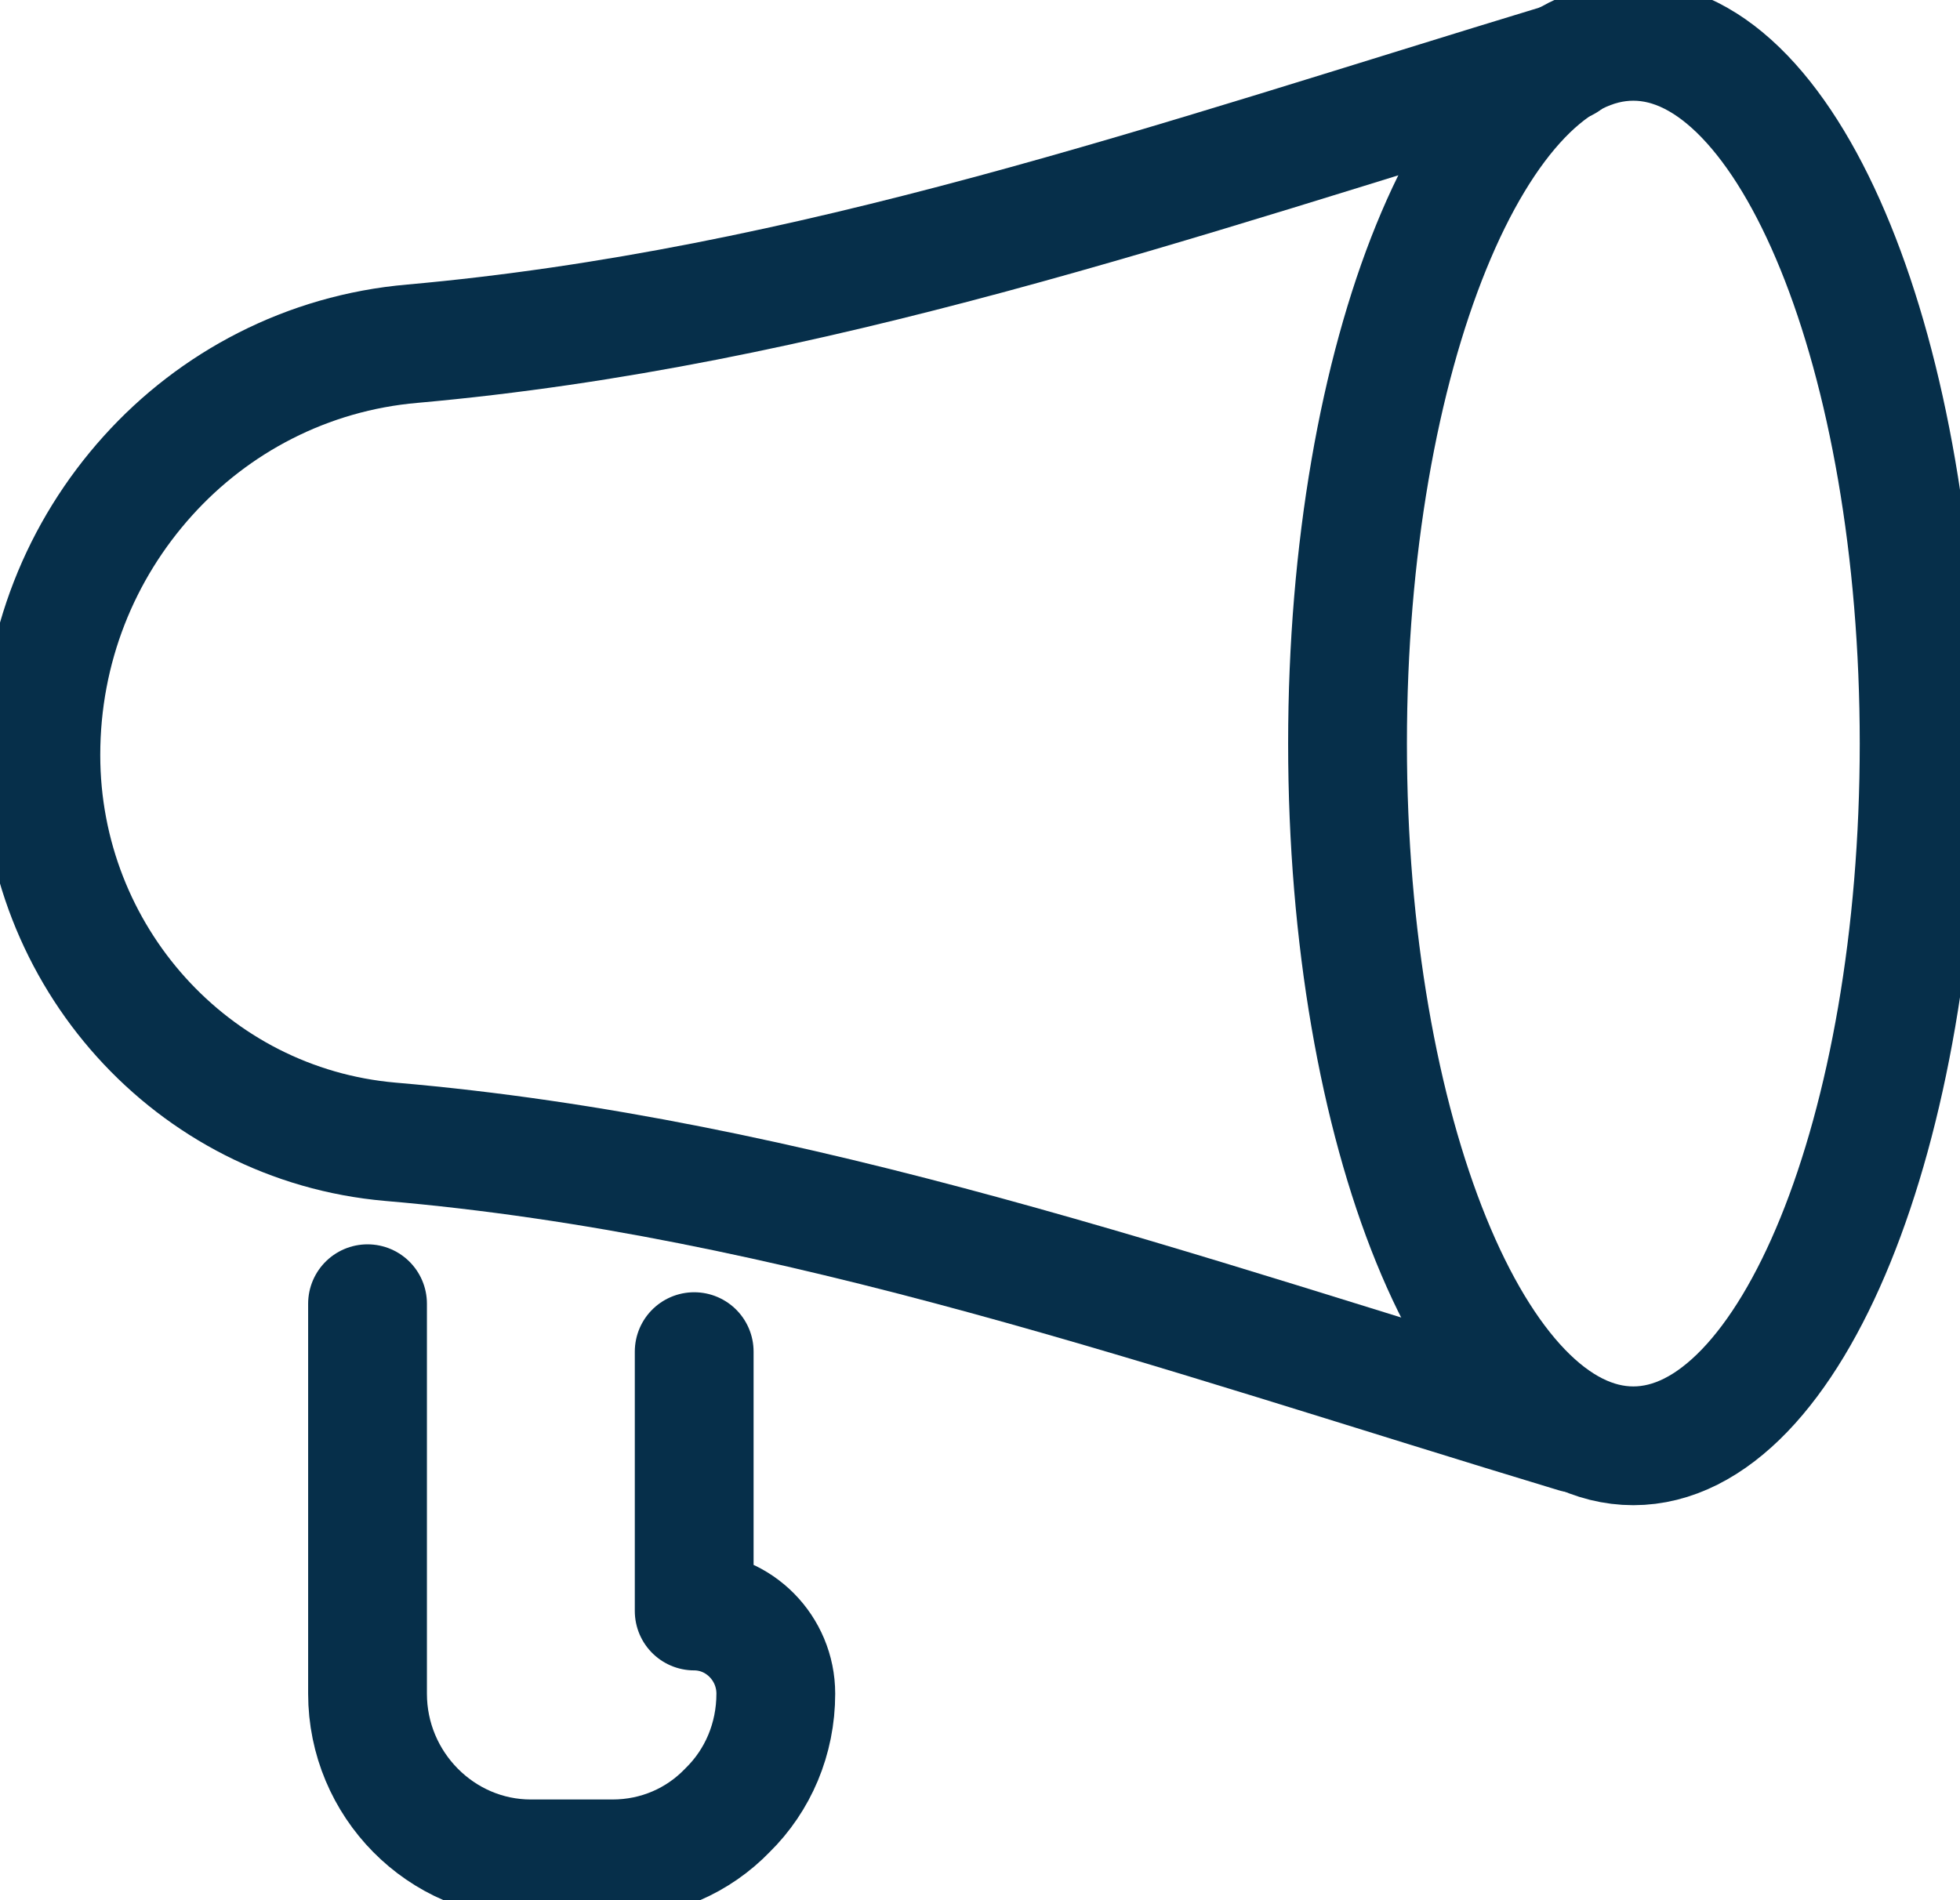 <?xml version="1.0" encoding="UTF-8"?> <svg xmlns="http://www.w3.org/2000/svg" width="33" height="32" viewBox="0 0 33 32" fill="none"><g clip-path="url(#clip0_94_969)"><path d="M11.688 22.762V27.13C12.444 27.13 13.062 27.756 13.062 28.522C13.062 29.287 12.76 29.983 12.251 30.483C11.756 30.998 11.069 31.304 10.312 31.304H8.938C7.425 31.304 6.188 30.052 6.188 28.522V21.955" stroke="#062F4A" stroke-width="2" stroke-linecap="round" stroke-linejoin="round"></path><path d="M26.359 1.043H26.345C19.745 3.047 13.64 5.19 6.944 5.788C5.17 5.941 3.603 6.776 2.489 8.014C1.361 9.266 0.688 10.908 0.688 12.716C0.688 16.097 3.231 18.936 6.572 19.228C13.393 19.812 19.807 22.108 26.531 24.139" stroke="#062F4A" stroke-width="2" stroke-linecap="round" stroke-linejoin="round"></path><path d="M27.5 24.348C30.158 24.348 32.312 19.053 32.312 12.522C32.312 5.99 30.158 0.696 27.5 0.696C24.842 0.696 22.688 5.99 22.688 12.522C22.688 19.053 24.842 24.348 27.5 24.348Z" stroke="#062F4A" stroke-width="2" stroke-linecap="round" stroke-linejoin="round"></path></g><defs><clipPath id="clip0_94_969"><rect width="33" height="32" fill="white"></rect></clipPath></defs></svg> 